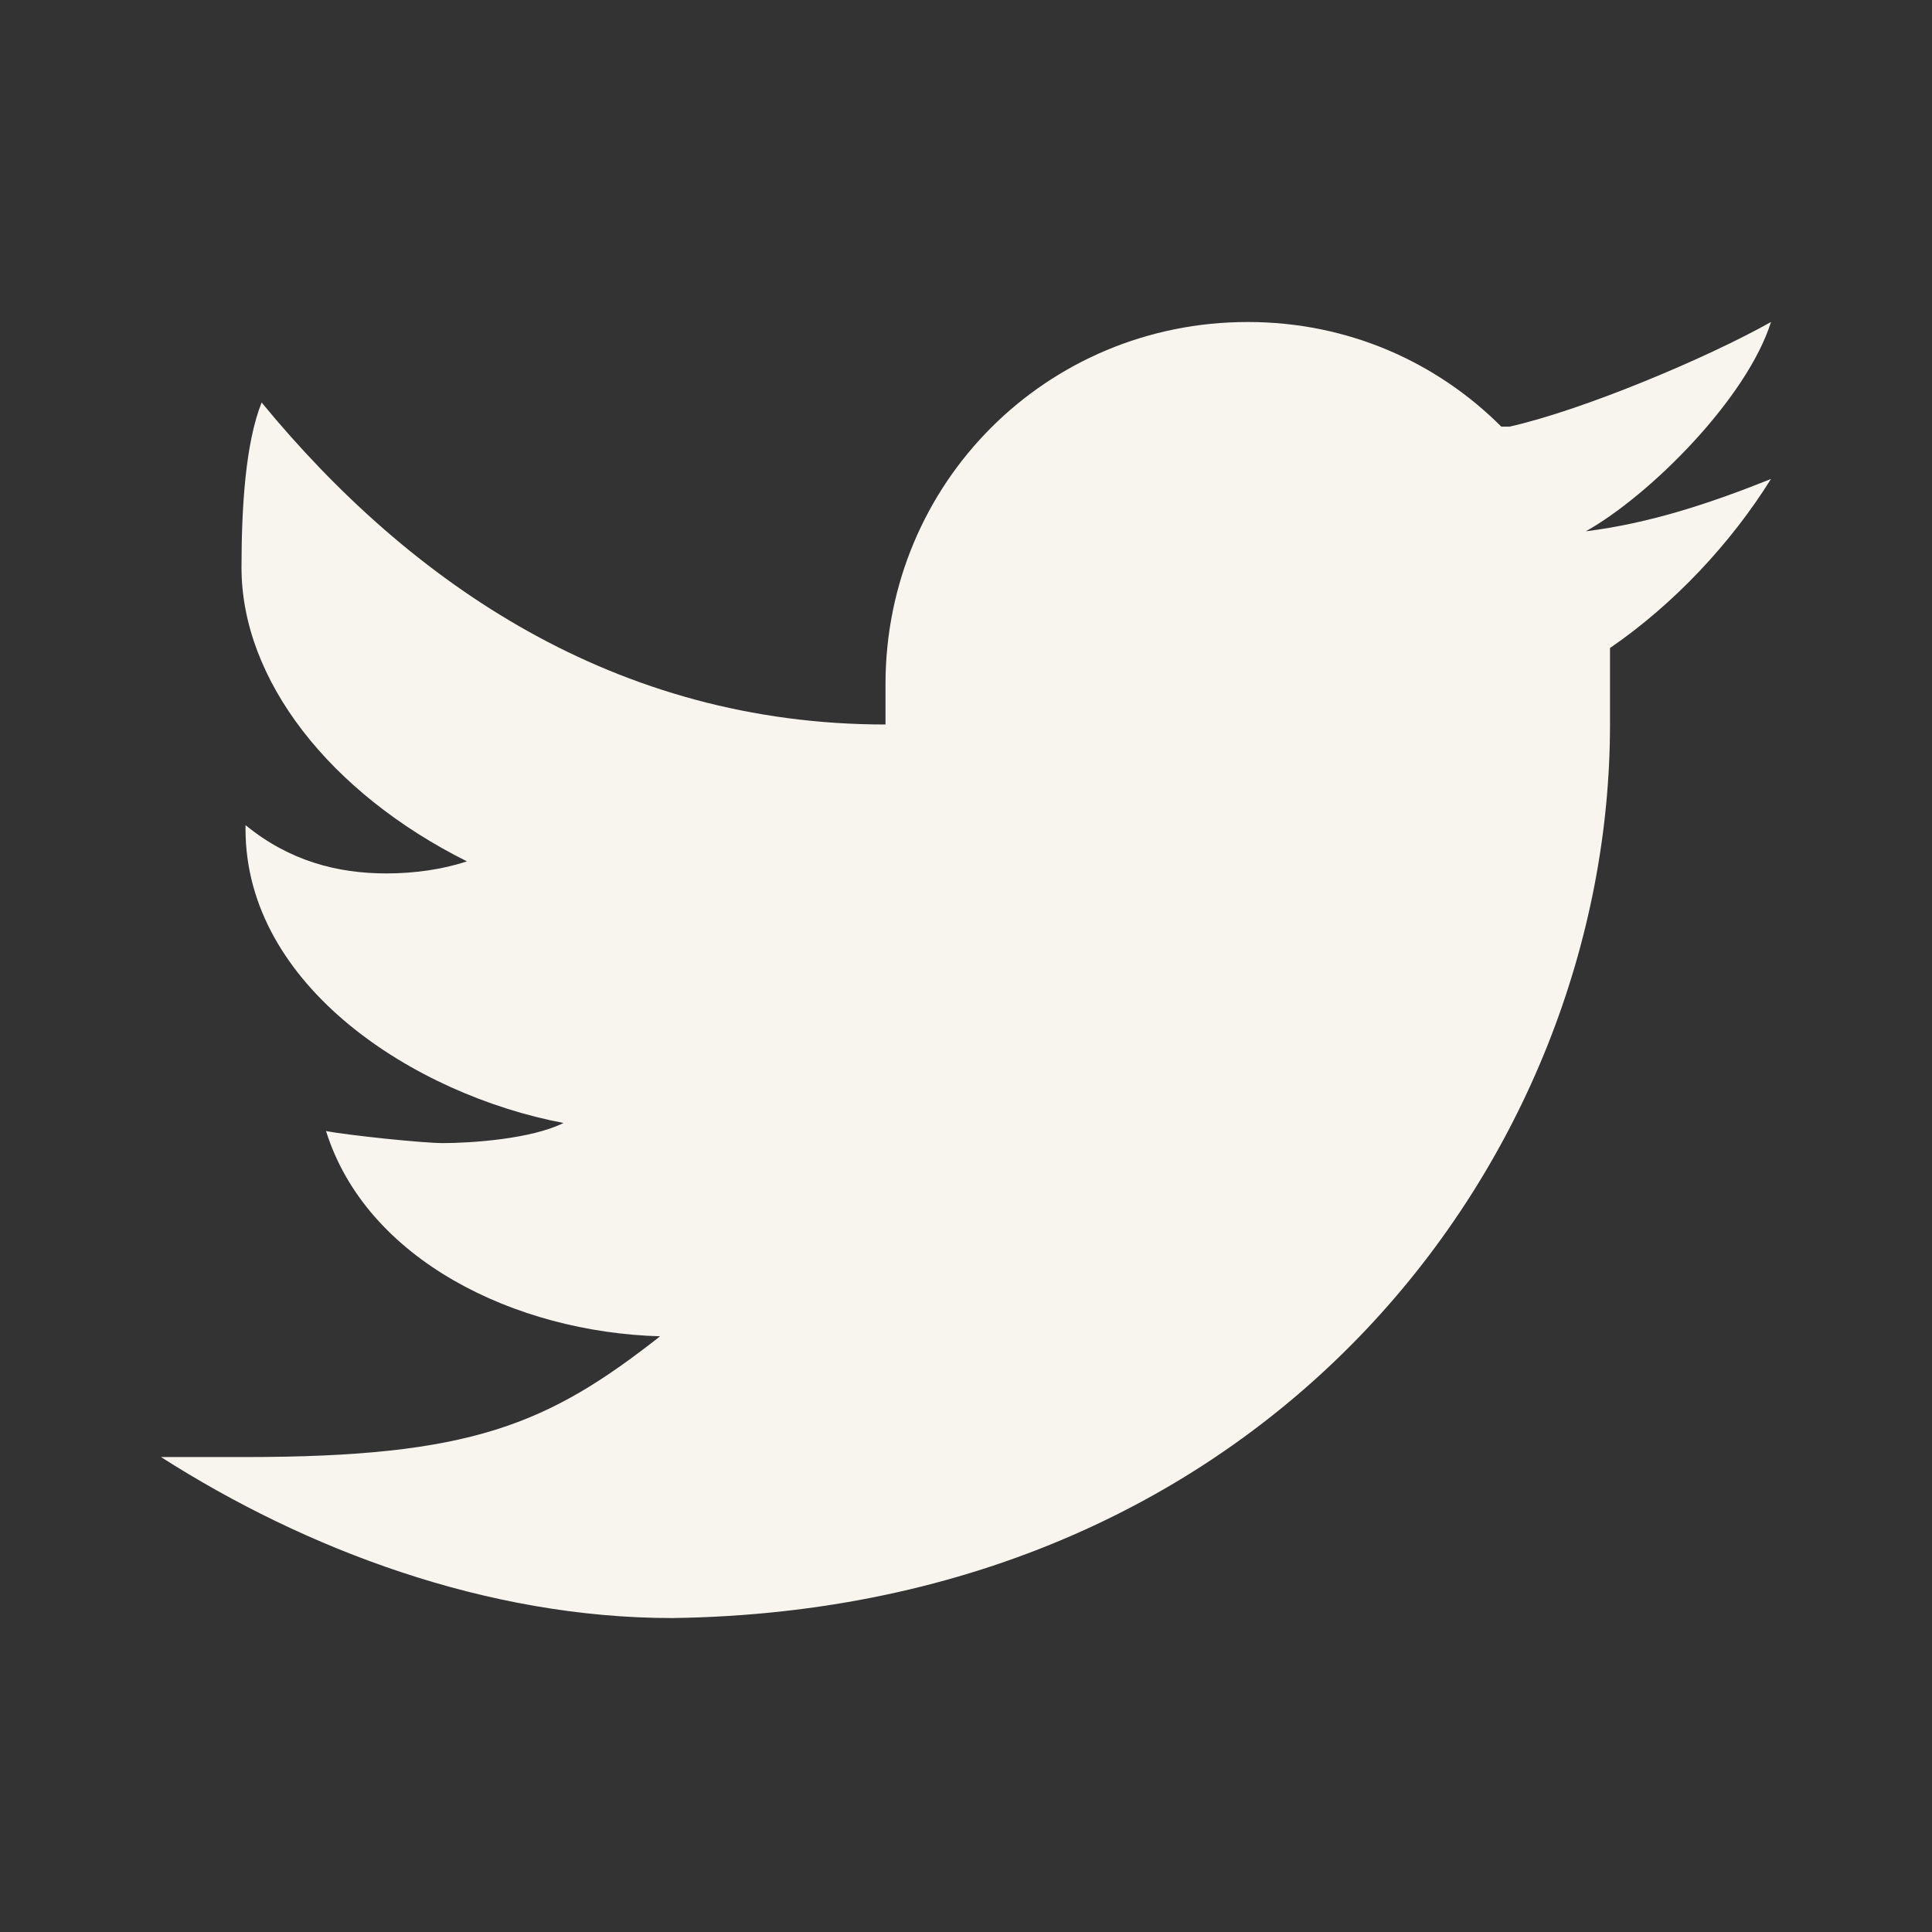 <?xml version="1.0" encoding="utf-8"?>
<!-- Generator: Adobe Illustrator 27.1.1, SVG Export Plug-In . SVG Version: 6.00 Build 0)  -->
<svg version="1.1" id="Layer_1" xmlns="http://www.w3.org/2000/svg" xmlns:xlink="http://www.w3.org/1999/xlink" x="0px" y="0px"
	 viewBox="0 0 48 48" style="enable-background:new 0 0 48 48;" xml:space="preserve">
<rect x="0" y="0" width="48" height="48" fill="#333333" stroke="none"/>
<style type="text/css">
	.st0{fill:#F8F5EF;}
</style>
<path class="st0" d="M44,8c-1.6,0.9-4.7,2.2-6.5,2.6c-0.1,0-0.1,0-0.2,0C35.7,9,33.5,8,31,8c-5,0-9,4-9,9c0,0.3,0,0.7,0,1
	c-6.7,0-11.8-3.5-15.5-8C6.1,11,6,12.6,6,14.1c0,2.8,2.2,5.6,5.6,7.3c-0.6,0.2-1.3,0.3-2,0.3c-1.2,0-2.4-0.3-3.5-1.2
	c0,0,0,0.1,0,0.1c0,3.9,4.2,6.6,7.9,7.3c-0.8,0.4-2.3,0.5-3,0.5c-0.5,0-2.4-0.2-2.9-0.3c1,3.2,4.7,5,8.3,5.1c-2.8,2.2-4.7,3-10.3,3
	H4c3.6,2.3,8.1,4,12.7,4C31.6,40,40,28.7,40,18c0-0.2,0-0.5,0-0.9c0,0,0-0.1,0-0.1c0-0.1,0-0.1,0-0.2c0-0.3,0-0.5,0-0.7
	c1.6-1.1,3-2.6,4-4.2c-1.5,0.6-3,1.1-4.6,1.3C41,12.3,43.4,9.9,44,8z"/>
</svg>
